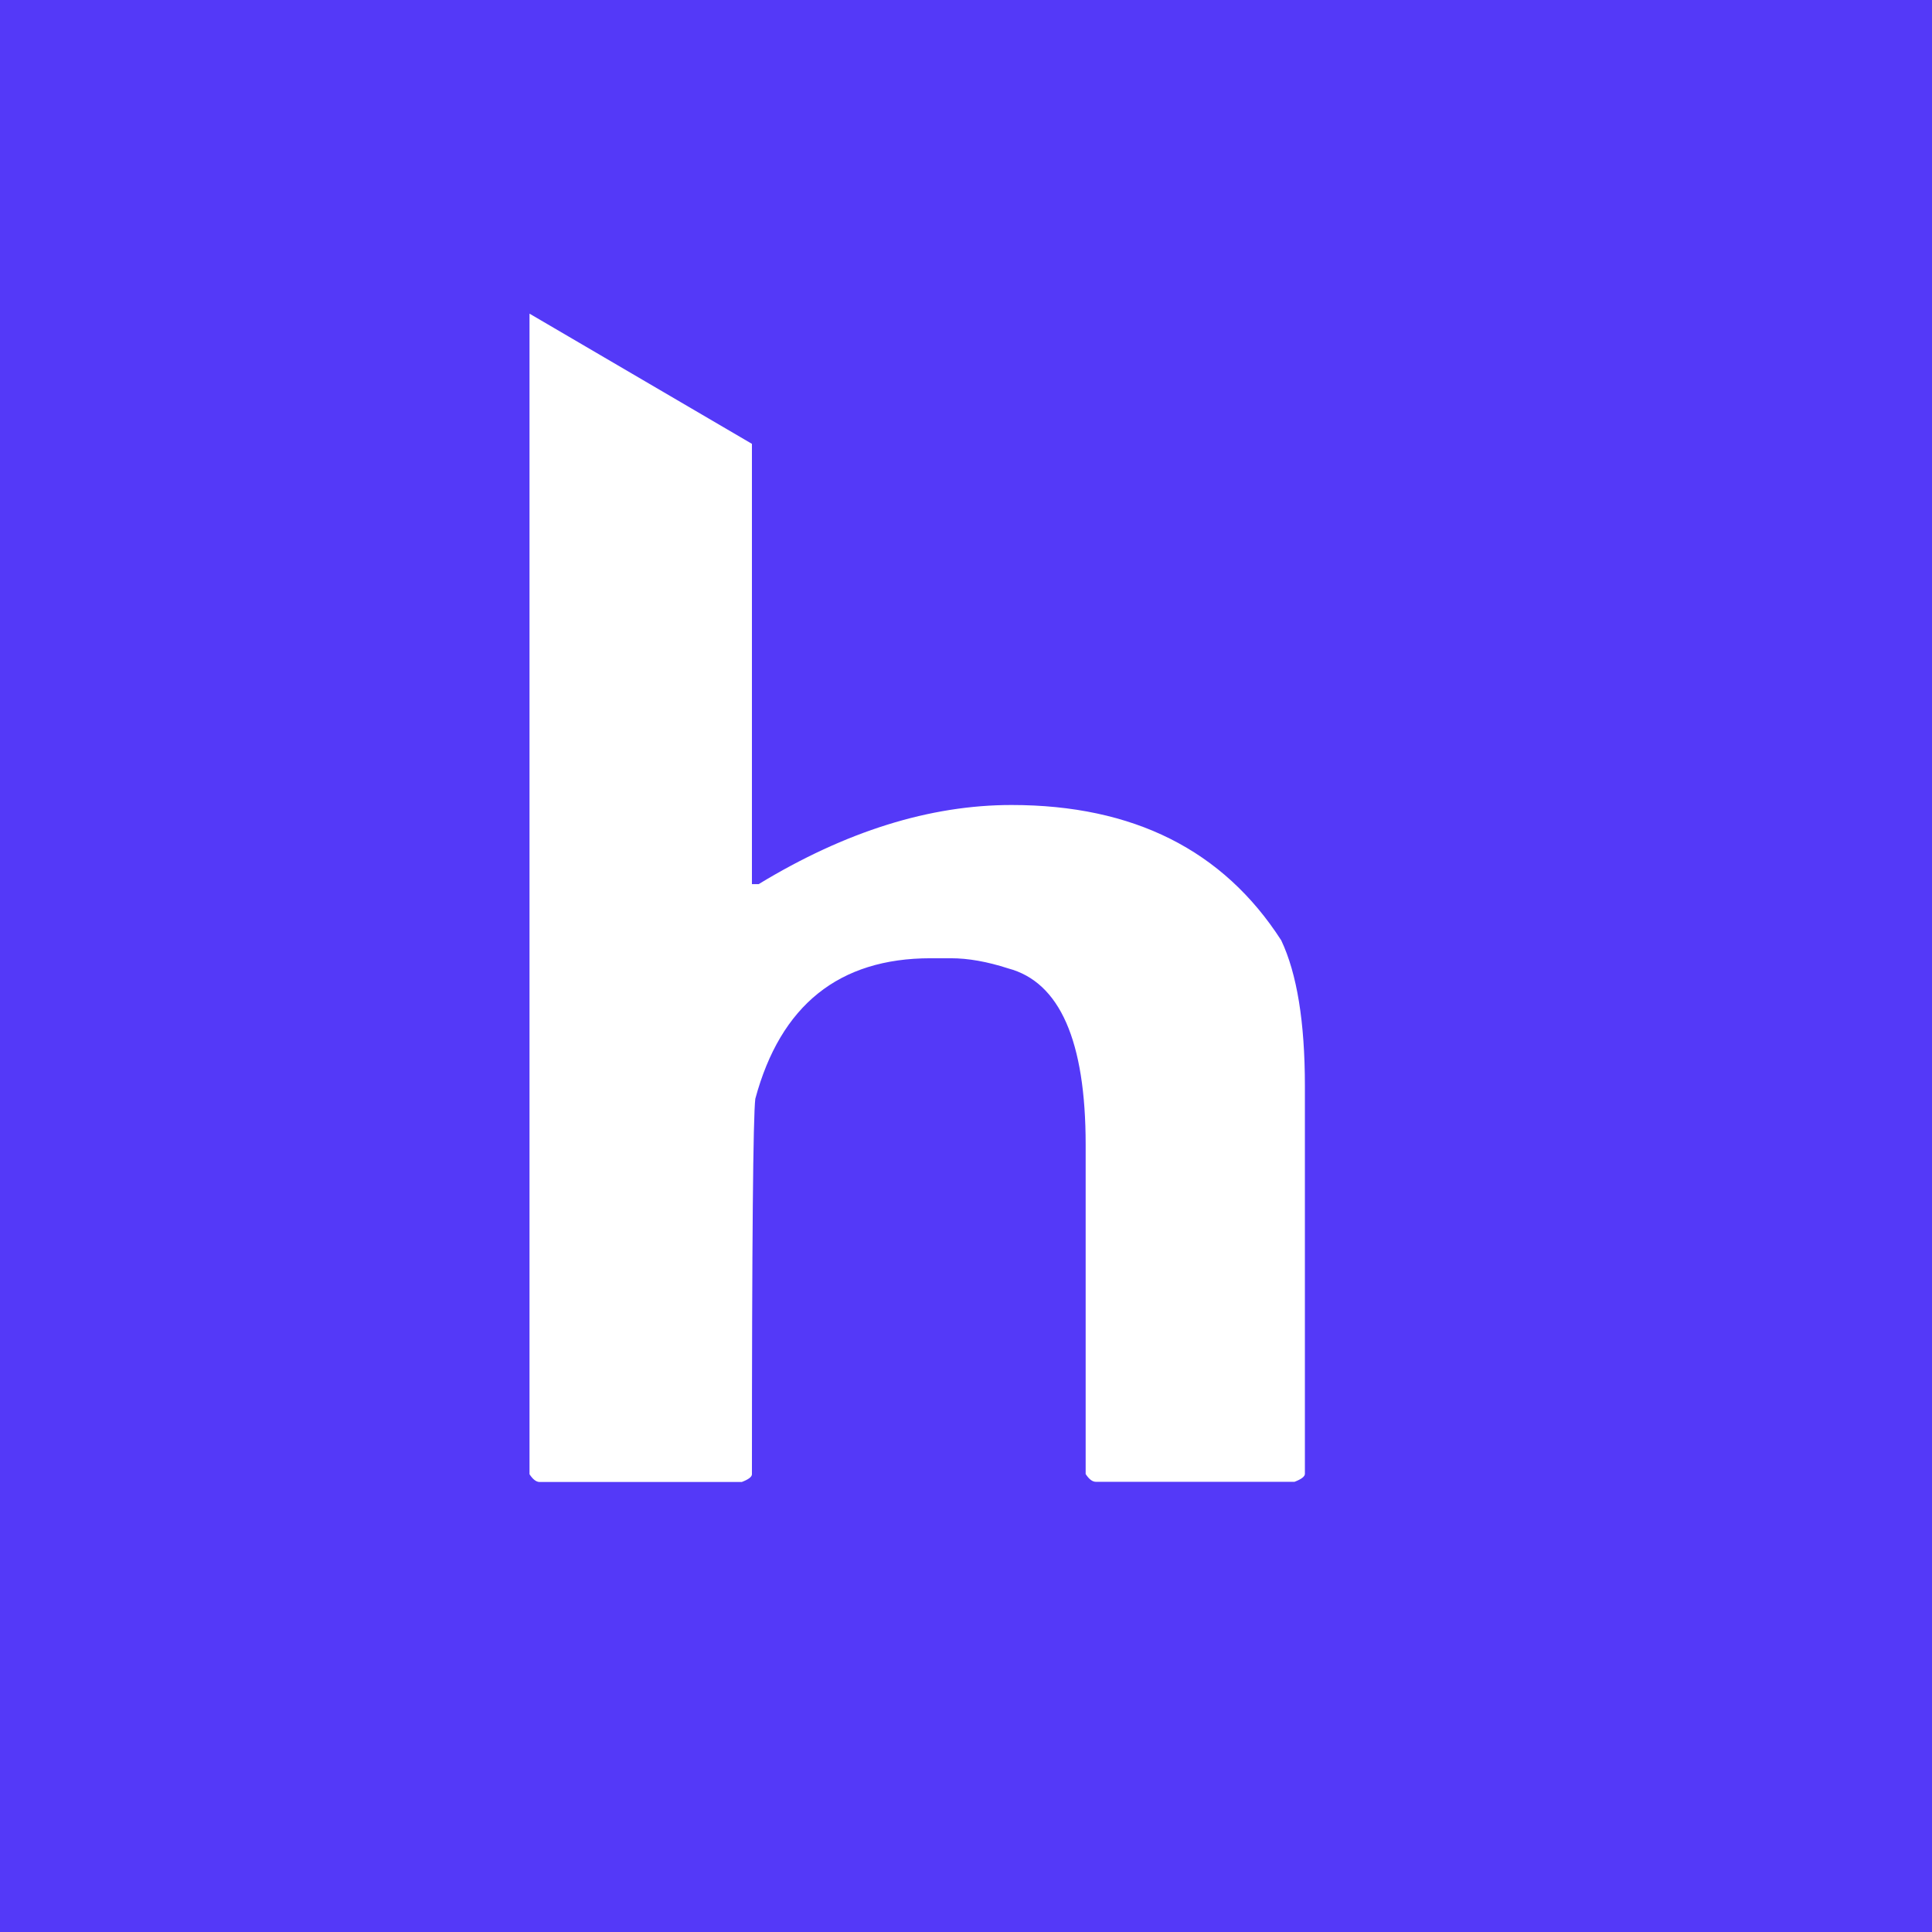 <?xml version="1.0" encoding="utf-8"?>
<!-- Generator: Adobe Illustrator 26.0.3, SVG Export Plug-In . SVG Version: 6.00 Build 0)  -->
<svg version="1.1" id="Layer_1" xmlns="http://www.w3.org/2000/svg" xmlns:xlink="http://www.w3.org/1999/xlink" x="0px" y="0px"
	 viewBox="0 0 972 972" style="enable-background:new 0 0 972 972;" xml:space="preserve">
<style type="text/css">
	.st0{fill:#5439F8;}
	.st1{fill:#FFFFFF;}
</style>
<rect x="-2.7" y="-2.7" class="st0" width="977.4" height="977.4"/>
<g>
	<path class="st1" d="M651.3,745.5h-100c-1.7,0-3.4-1.3-5.1-3.9V575.9c0-52.2-13-81.8-39-88.7c-10.5-3.4-20.1-5.1-28.8-5.1h-10.2
		c-46.1,0-75.5,23.6-88.2,70.7c-1.1,9-1.7,72-1.7,188.9c0,1.3-1.7,2.6-5.1,3.9H271.5c-1.7,0-3.4-1.3-5.1-3.9V157.8l111.9,65.5v221.5
		h3.4c43.8-26.6,86.2-39.8,127.2-39.8c61.3,0,106.5,22.7,135.7,68.1c7.9,16.7,11.9,41.1,11.9,73.2v195.3
		C656.4,742.9,654.7,744.2,651.3,745.5z"/>
</g>
</svg>
